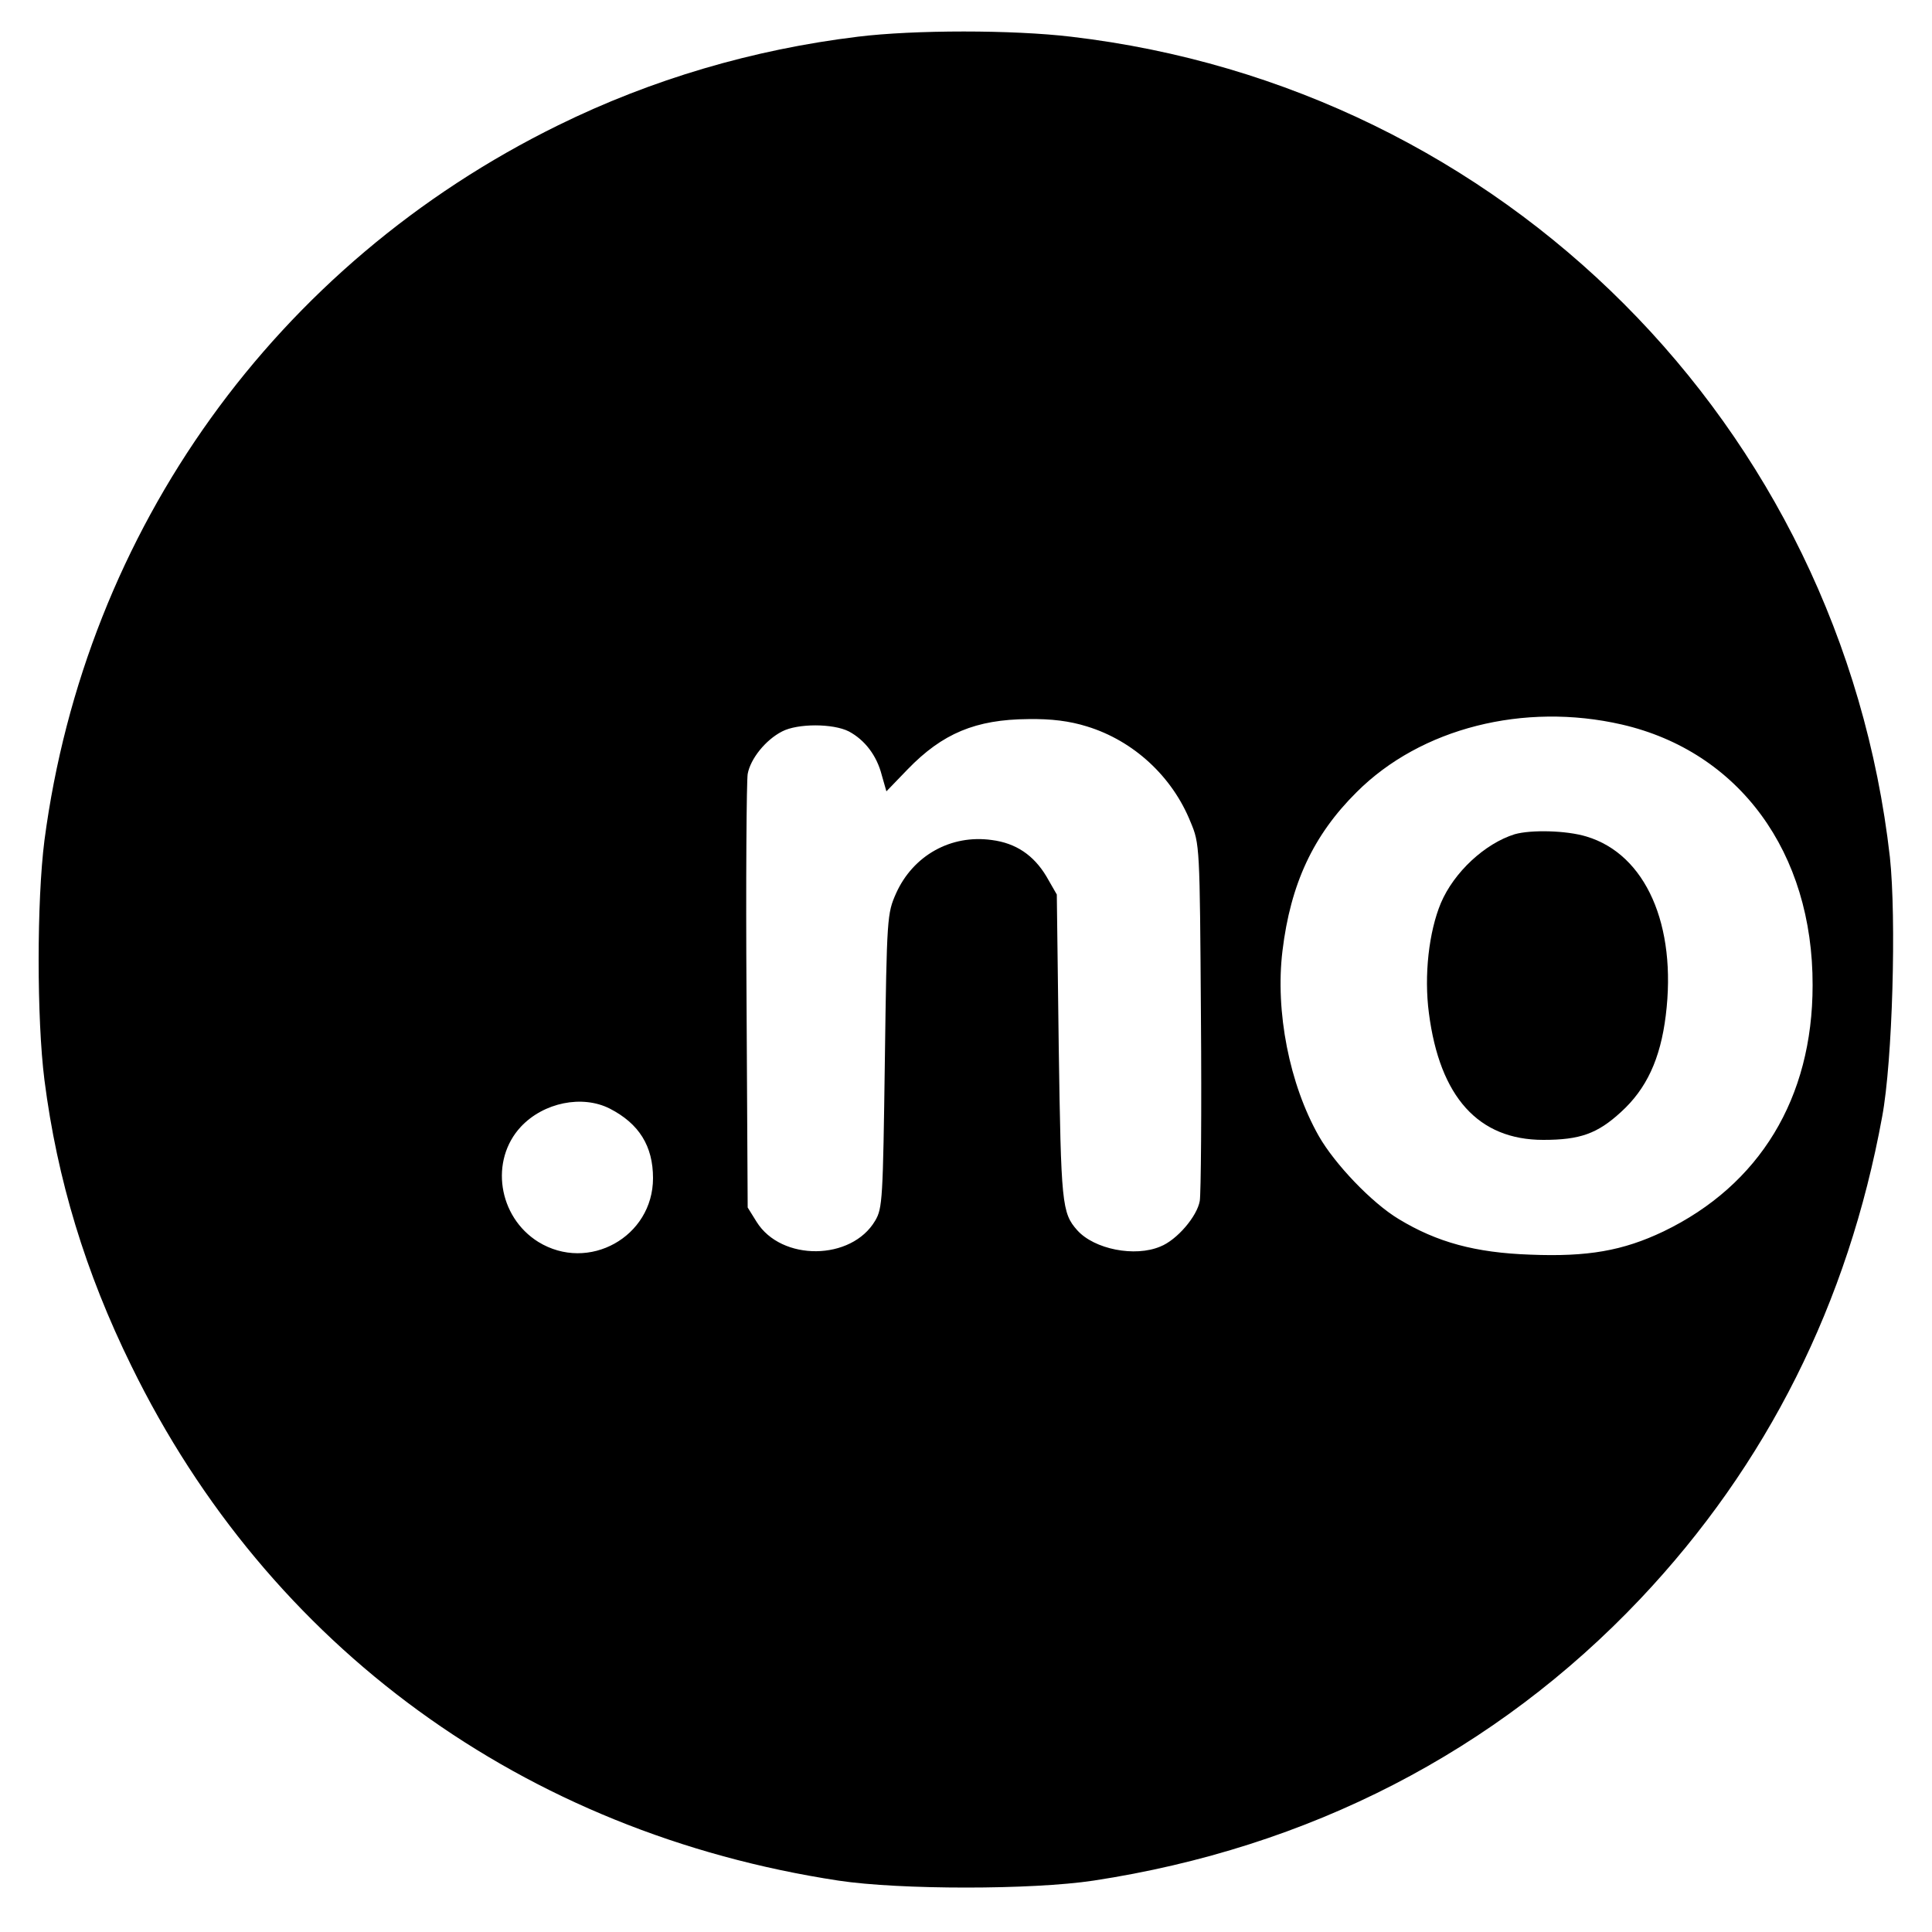 <?xml version="1.0" standalone="no"?>
<!DOCTYPE svg PUBLIC "-//W3C//DTD SVG 20010904//EN"
 "http://www.w3.org/TR/2001/REC-SVG-20010904/DTD/svg10.dtd">
<svg version="1.0" xmlns="http://www.w3.org/2000/svg"
 width="500pt" height="500pt" viewBox="0 0 500 500"
 preserveAspectRatio="xMidYMid meet">
<g transform="translate(0,500) scale(0.1,-0.1)"
fill="#000000" stroke="none">
<path d="M2220 4905 c-271 -33 -533 -110 -775 -229 -731 -359 -1224 -1046
-1330 -1851 -20 -157 -20 -462 0 -620 33 -258 106 -498 225 -740 356 -728
1016 -1208 1830 -1332 159 -24 501 -24 660 0 558 85 1041 334 1415 729 328
347 538 766 626 1248 27 144 37 514 20 672 -127 1117 -1001 1992 -2119 2123
-151 18 -406 18 -552 0z m1977 -1780 c304 -70 495 -331 494 -675 0 -292 -137
-517 -386 -637 -105 -50 -196 -66 -345 -60 -142 5 -241 32 -340 92 -70 42
-166 143 -207 215 -76 134 -113 322 -94 479 21 174 80 300 192 411 166 166
433 233 686 175z m-1384 -5 c121 -37 221 -130 268 -247 24 -57 24 -62 27 -503
2 -245 0 -460 -3 -478 -7 -40 -59 -101 -102 -118 -66 -28 -171 -7 -215 42 -40
45 -42 68 -48 474 l-5 395 -27 47 c-33 55 -79 86 -141 94 -106 15 -204 -40
-248 -138 -23 -52 -24 -60 -29 -433 -5 -358 -6 -382 -25 -414 -61 -104 -243
-106 -307 -3 l-23 37 -3 545 c-2 300 0 559 3 577 7 39 46 88 89 110 40 21 132
21 173 0 41 -22 72 -62 85 -113 l12 -42 55 57 c90 93 176 129 312 130 60 1
107 -5 152 -19z m-1235 -989 c76 -39 112 -97 112 -180 0 -152 -167 -245 -297
-165 -104 65 -126 211 -45 298 59 63 159 83 230 47z"/>
<path d="M3920 2841 c-77 -24 -157 -98 -191 -178 -31 -74 -44 -187 -31 -285
28 -217 128 -328 296 -328 95 0 140 16 201 72 66 60 102 137 116 250 29 234
-52 417 -205 463 -52 16 -144 18 -186 6z"/>
</g>
</svg>
